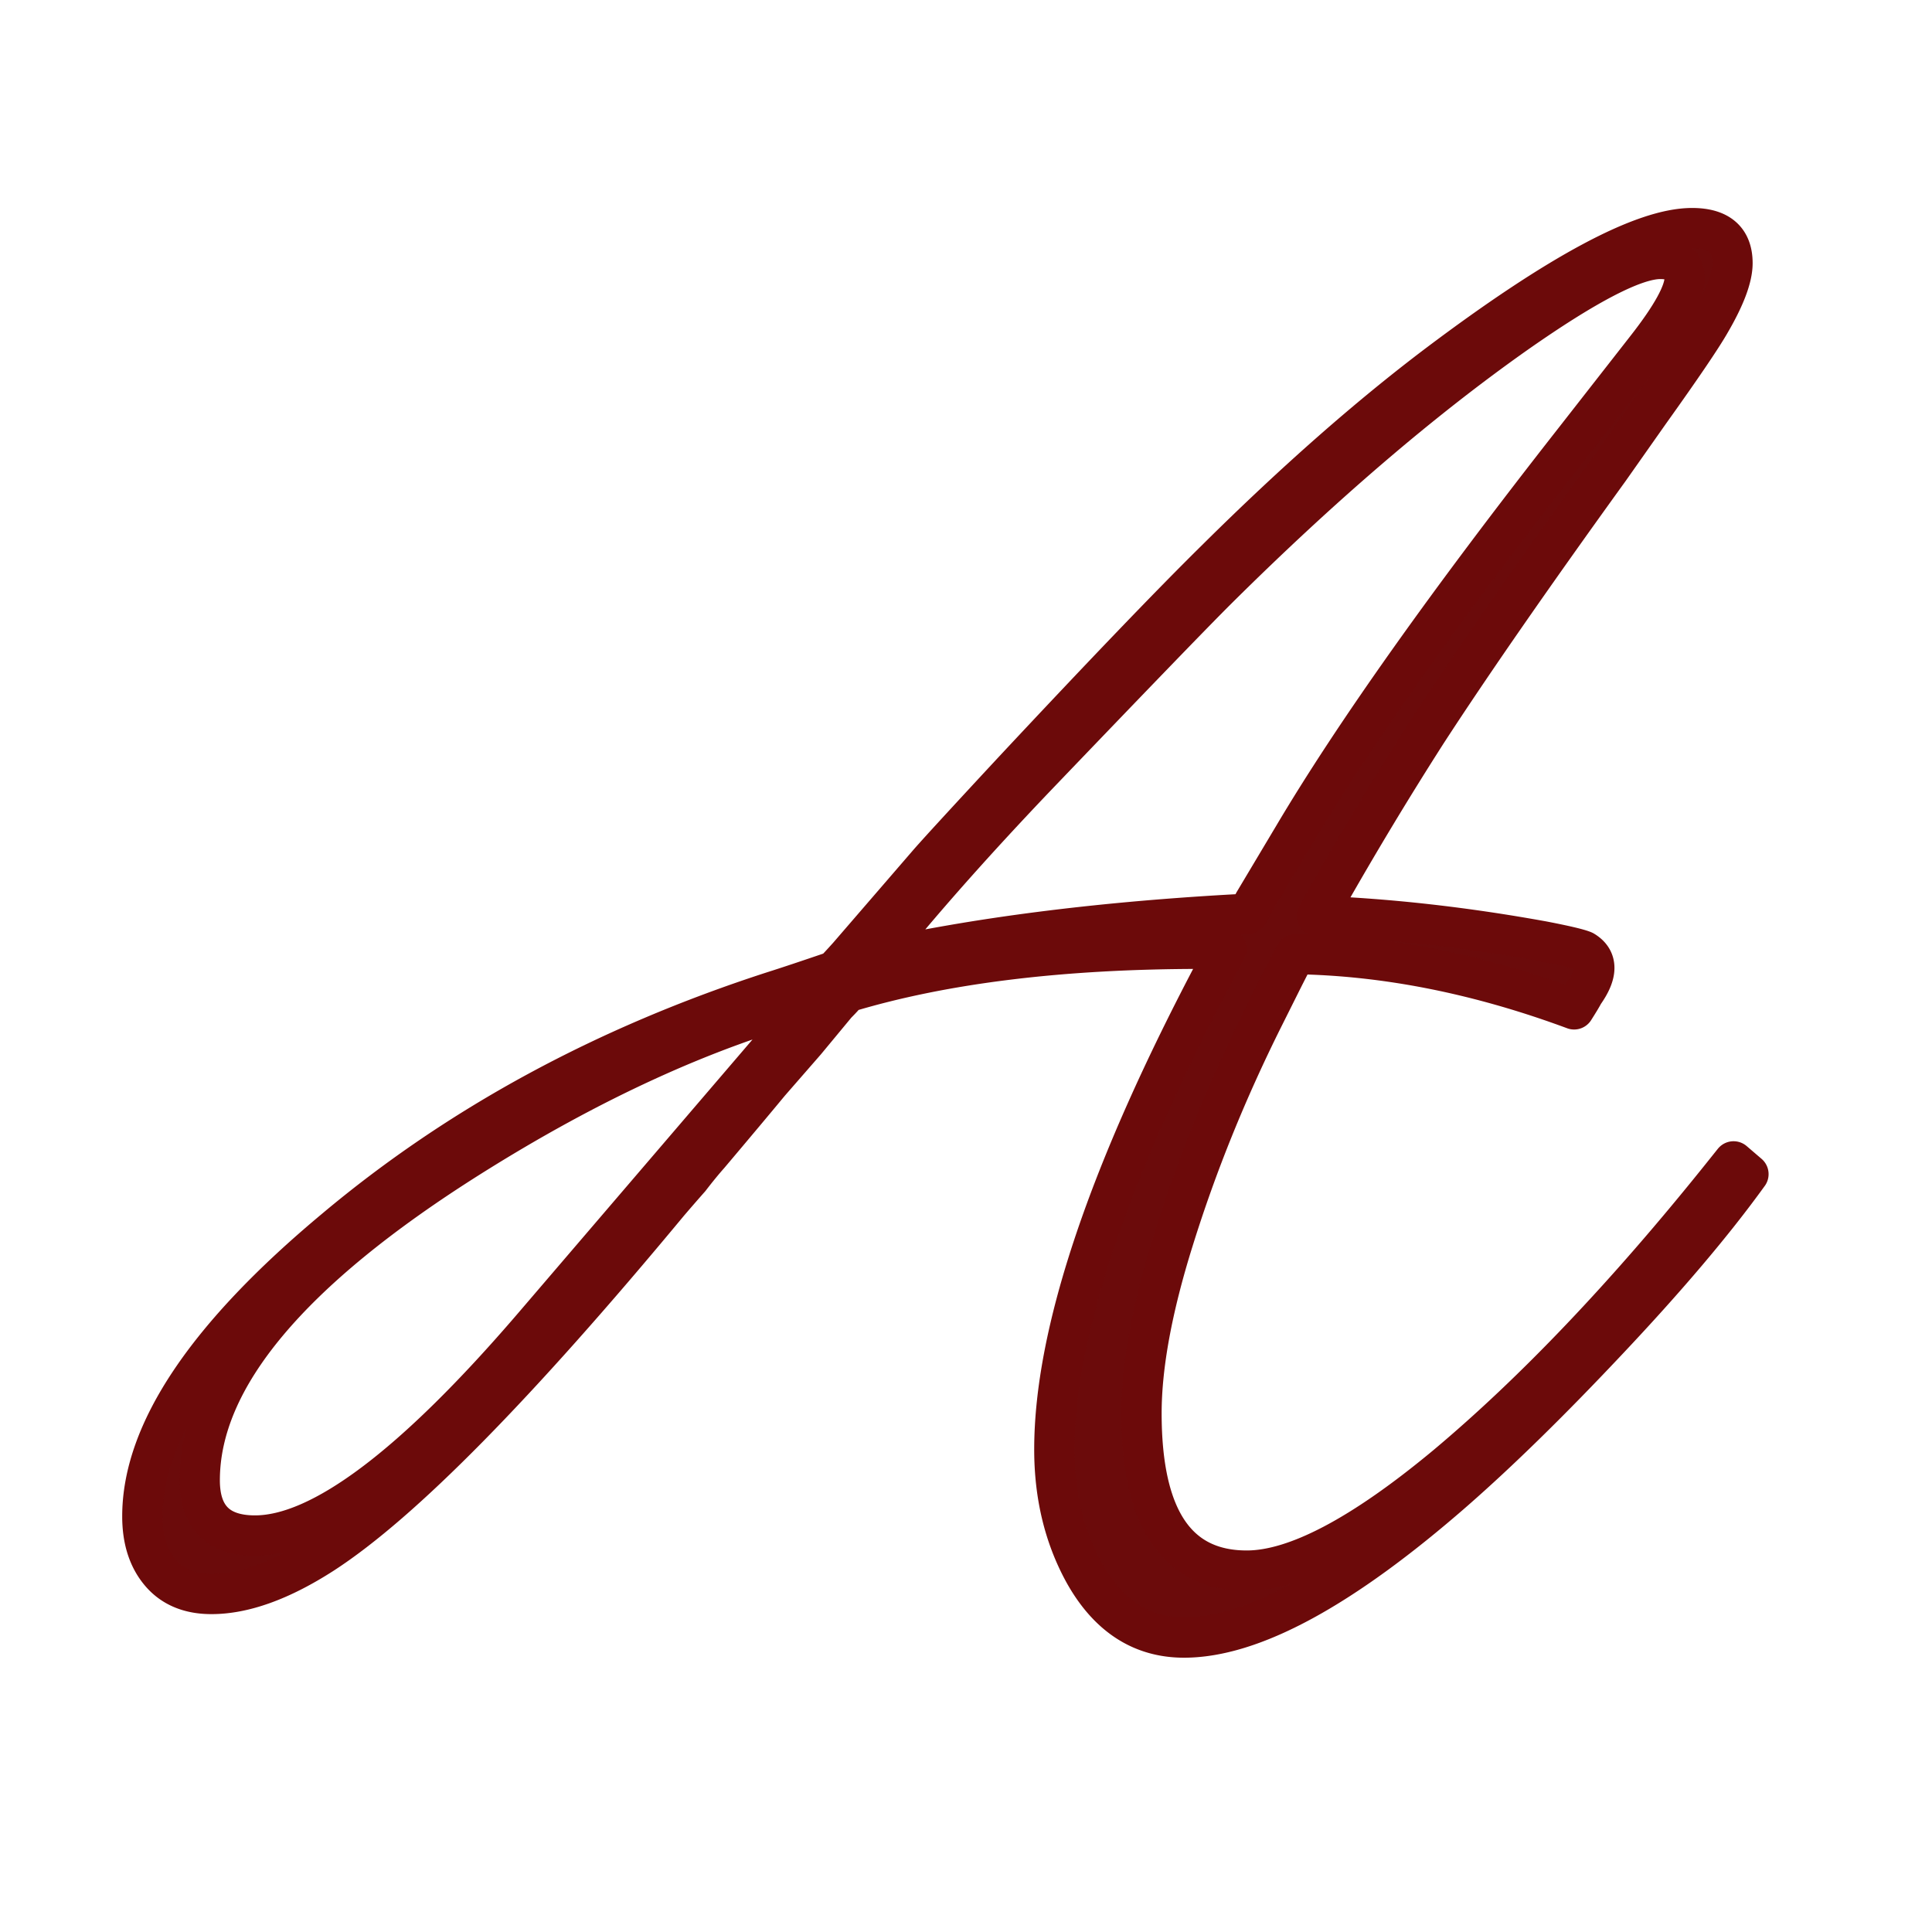 <?xml version="1.0" encoding="UTF-8"?>
<svg data-bbox="26.154 41.914 295.117 258.984" xmlns="http://www.w3.org/2000/svg" viewBox="0 0 355 355" fill-rule="evenodd" clip-rule="evenodd" stroke-linejoin="round" stroke-miterlimit="2" data-type="ugc">
    <g>
        <path d="M321.271 215.742c-6.38 8.854-15.039 19.076-25.976 30.664-10.417 11.068-19.792 20.248-28.125 27.539-20.573 17.969-37.11 26.953-49.61 26.953-7.812 0-13.932-3.971-18.359-11.914-3.646-6.64-5.469-14.192-5.469-22.656 0-21.484 9.961-51.042 29.883-88.672l1.758-3.32h-4.492c-25.782 0-47.526 2.669-65.235 8.008-.39.521-1.041 1.237-1.953 2.148l-5.664 6.836-6.641 7.617c-2.474 2.995-6.184 7.422-11.132 13.282-1.042 1.171-2.214 2.604-3.516 4.296a336.969 336.969 0 0 0-3.906 4.493c-27.865 33.593-49.024 55.078-63.477 64.453-7.682 4.948-14.518 7.422-20.508 7.422-4.036 0-7.161-1.302-9.375-3.907-2.213-2.604-3.32-6.054-3.32-10.351 0-15.495 11.784-33.073 35.352-52.735 22.786-19.14 49.674-33.724 80.664-43.75 2.474-.781 6.185-2.018 11.133-3.711.52-.52 1.367-1.432 2.539-2.734l14.843-17.187c1.823-2.084 6.966-7.683 15.43-16.797 16.667-17.839 29.167-30.86 37.5-39.063 14.323-14.192 27.865-26.107 40.625-35.742 22.135-16.667 37.695-25 46.68-25 4.948 0 7.422 2.148 7.422 6.445 0 2.605-1.368 6.25-4.102 10.938-1.562 2.734-5.273 8.203-11.133 16.406l-7.422 10.547c-14.192 19.661-25.39 35.807-33.593 48.437a674.093 674.093 0 0 0-18.36 30.469l-1.758 3.125c13.412.521 27.279 2.084 41.602 4.688 4.036.781 6.51 1.367 7.422 1.758 1.302.781 1.953 1.822 1.953 3.125 0 1.302-.651 2.864-1.953 4.687-.261.521-.847 1.497-1.758 2.93-17.578-6.511-34.635-9.896-51.172-10.157-.39.652-1.367 2.54-2.93 5.665l-2.929 5.859c-6.771 13.542-12.305 27.213-16.602 41.016-3.906 12.5-5.859 23.112-5.859 31.835 0 19.271 6.445 28.907 19.336 28.907 8.984 0 21.224-6.446 36.719-19.336 16.145-13.542 32.942-31.185 50.39-52.93l2.344-2.93 2.734 2.344ZM309.553 51.094c0-2.344-1.498-3.516-4.493-3.516-4.687 0-13.606 4.623-26.757 13.867-17.318 12.24-35.612 27.93-54.883 47.071-4.558 4.557-15.69 16.08-33.399 34.57-10.416 10.937-19.401 21.029-26.953 30.273l-2.539 3.125c18.75-4.166 40.495-6.966 65.234-8.398l3.516-.195 1.172-2.149 7.227-12.109c11.197-18.88 28.385-43.099 51.562-72.656l13.281-16.993c4.688-5.989 7.032-10.286 7.032-12.89ZM149.396 183.711c-19.922 5.338-40.95 14.974-63.086 28.906-33.073 20.834-49.609 40.625-49.609 59.375 0 6.771 3.385 10.156 10.156 10.156 12.11 0 29.167-12.825 51.172-38.476l51.367-59.961Z" fill="#6b0b0b" fill-rule="nonzero" stroke="#6c0a0a" stroke-width="7.4"/>
    </g>
</svg>

